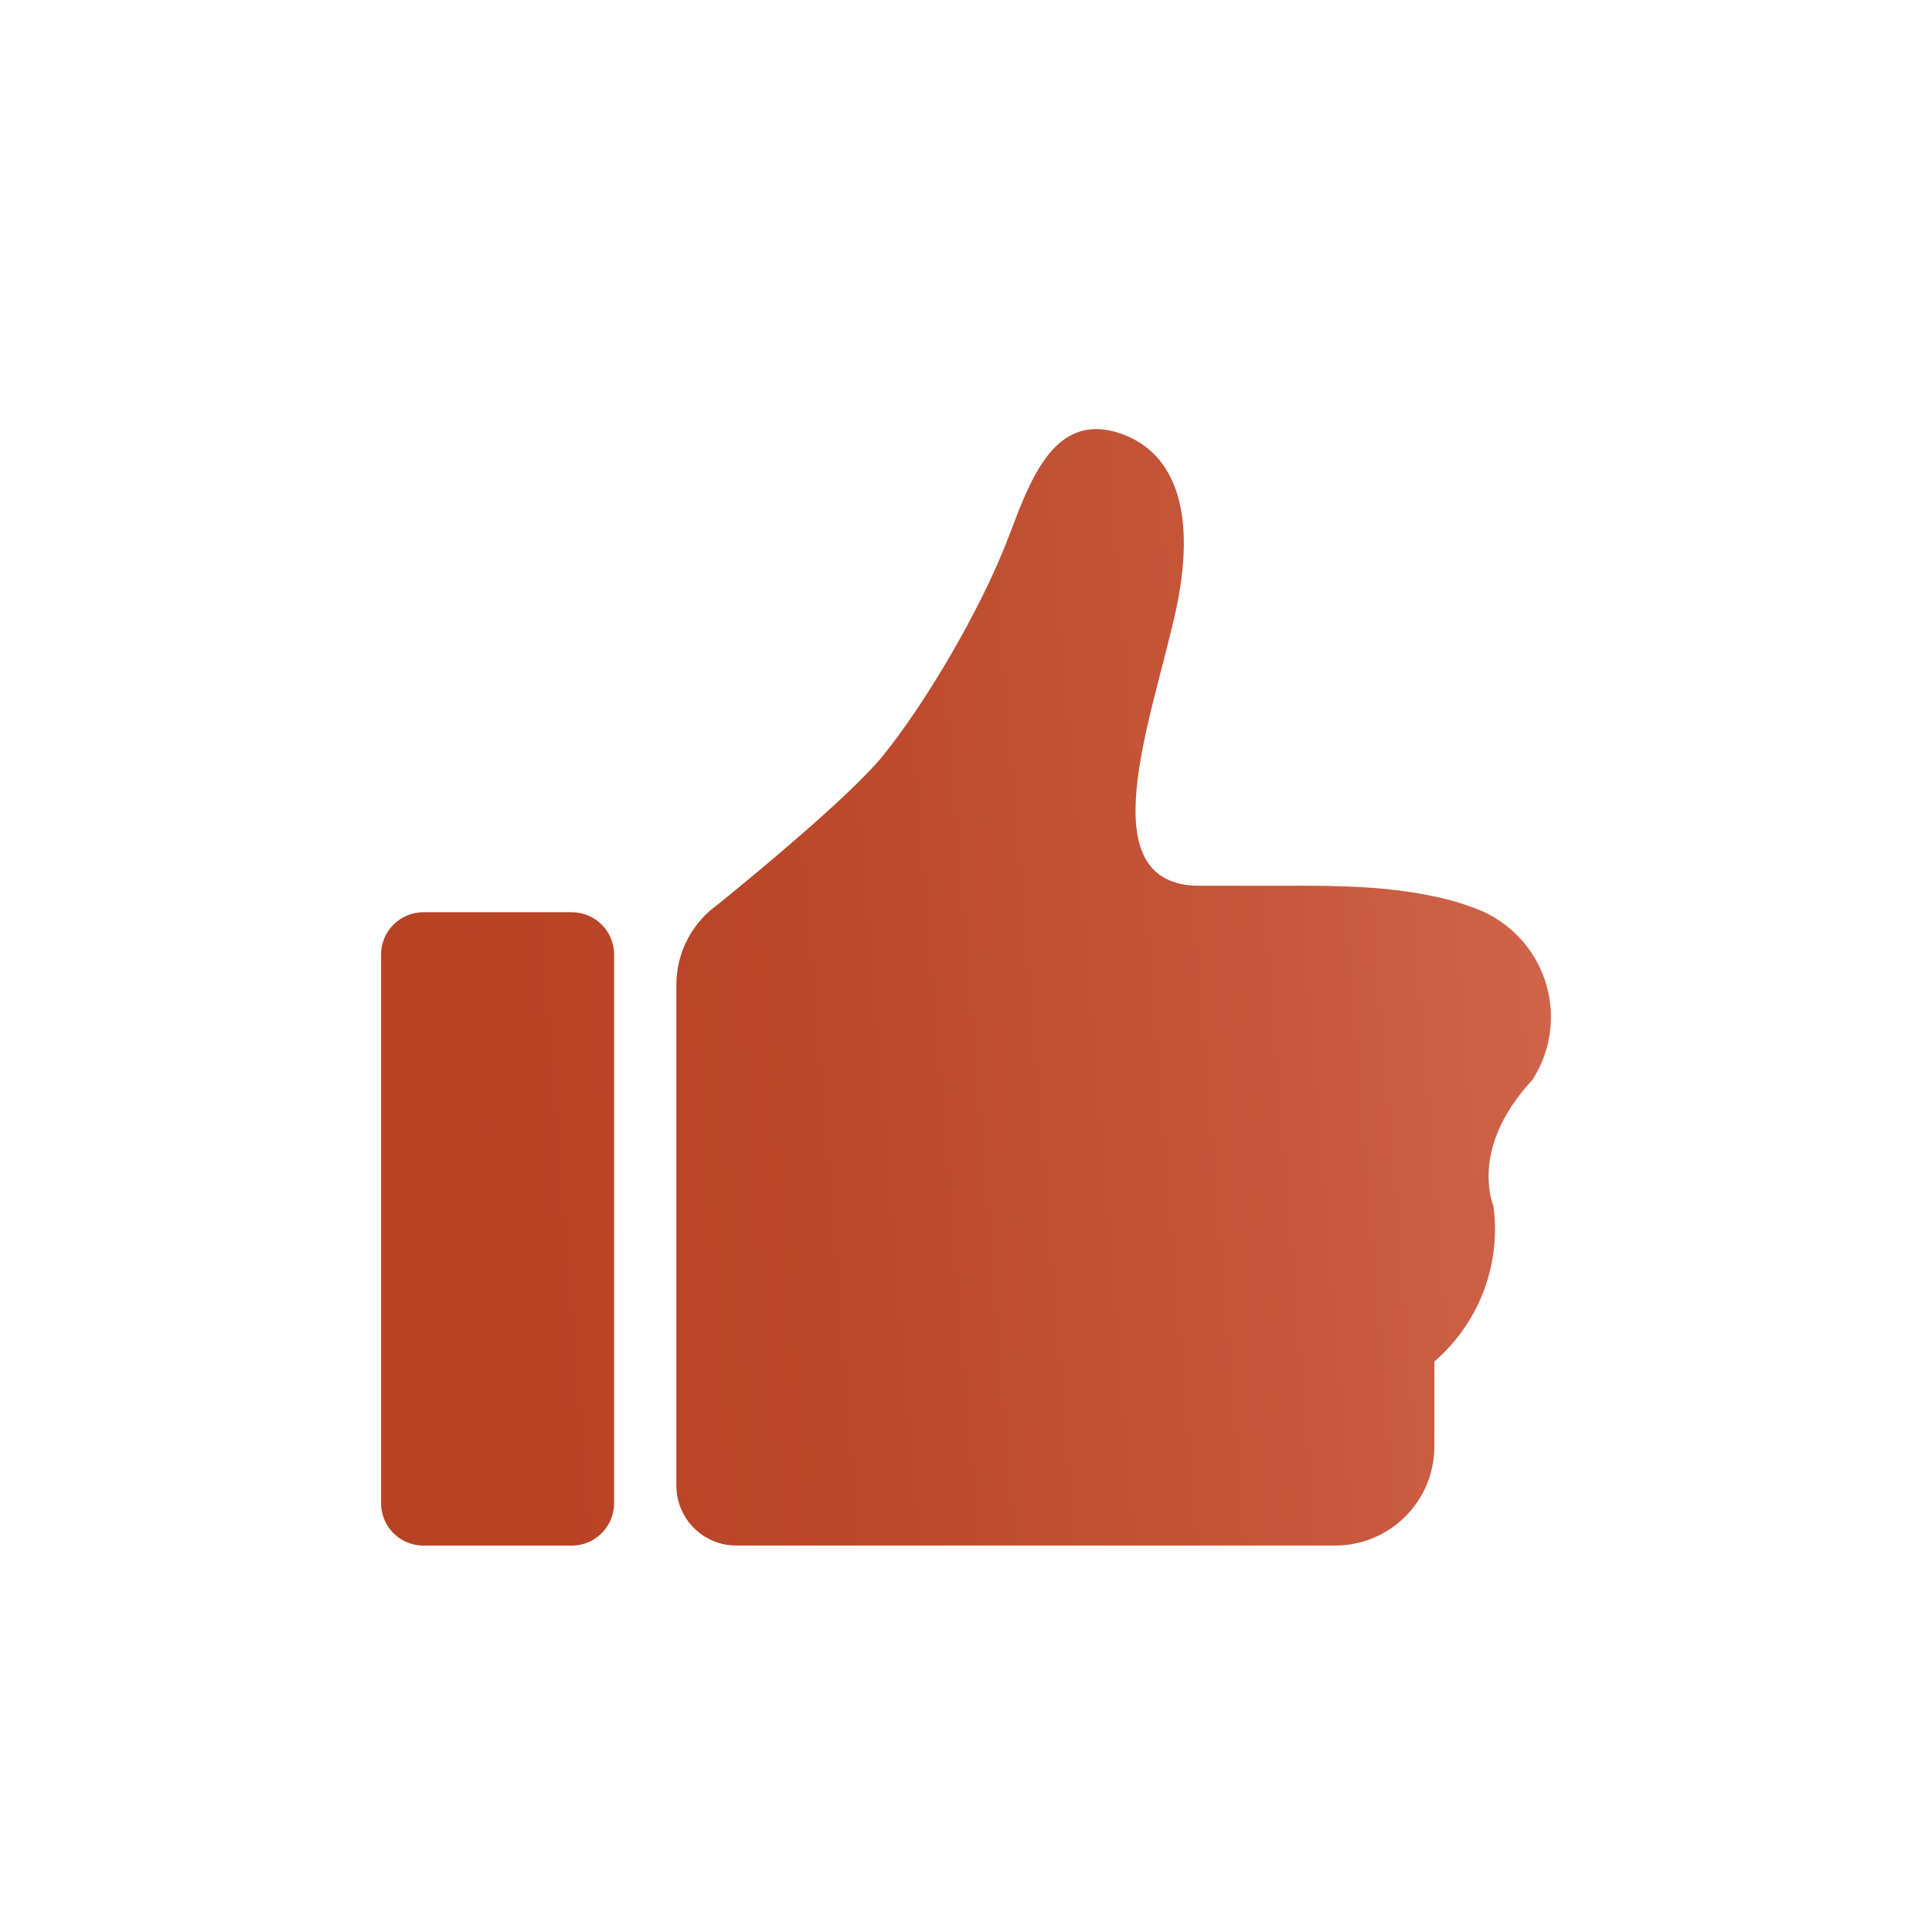 <?xml version="1.0" encoding="UTF-8"?>
<svg xmlns="http://www.w3.org/2000/svg" xmlns:xlink="http://www.w3.org/1999/xlink" id="Ebene_1" viewBox="0 0 141.732 141.732">
  <defs>
    <style>.cls-1{clip-path:url(#clippath-2);}.cls-2{fill:none;}.cls-2,.cls-3,.cls-4{stroke-width:0px;}.cls-5{clip-path:url(#clippath);}.cls-6{clip-path:url(#clippath-3);}.cls-3{fill:url(#Unbenannter_Verlauf_42);}.cls-4{fill:url(#Unbenannter_Verlauf_41);}</style>
    <clipPath id="clippath">
      <rect class="cls-2" width="141.732" height="141.732"></rect>
    </clipPath>
    <clipPath id="clippath-2">
      <path class="cls-2" d="M31.062,66.921h10.882c1.715,0,3.107,1.392,3.107,3.107v40.252c0,1.714-1.392,3.106-3.106,3.106h-10.883c-1.715,0-3.107-1.392-3.107-3.107v-40.251c0-1.715,1.392-3.107,3.107-3.107Z"></path>
    </clipPath>
    <linearGradient id="Unbenannter_Verlauf_41" x1="0" y1="141.736" x2="1" y2="141.736" gradientTransform="translate(34.072 14435.512) scale(101.212 -101.212)" gradientUnits="userSpaceOnUse">
      <stop offset="0" stop-color="#b84224"></stop>
      <stop offset=".252" stop-color="#bb472a"></stop>
      <stop offset=".59" stop-color="#c6563b"></stop>
      <stop offset=".975" stop-color="#d76f56"></stop>
      <stop offset="1" stop-color="#d97159"></stop>
    </linearGradient>
    <clipPath id="clippath-3">
      <path class="cls-2" d="M74.026,39.302c-2.123,5.606-6.317,12.522-9.253,16.138-2.407,2.956-9.465,8.764-11.944,10.776-.01,0-.01.01-.02.019-.061.052-.121.102-.182.143-.062.051-.112.092-.173.132-.102.081-.193.163-.264.213-.051.041-.092.071-.122.102-.041.031-.061.05-.081.071-1.453,1.32-2.367,3.229-2.367,5.352v36.74c0,2.427,1.967,4.393,4.393,4.393h43.94c4.012,0,7.272-3.25,7.272-7.272v-6.226c2.722-2.356,4.449-5.839,4.449-9.729,0-.569-.041-1.138-.122-1.686v-.011c-.061-.152-.285-.761-.335-1.706v-.01c-.092-1.411.203-3.544,1.95-5.992q0-.01.01-.01c.346-.488.751-.995,1.229-1.503.864-1.33,1.371-2.915,1.371-4.622,0-3.797-2.488-7.007-5.911-8.104,0,0-.05-.02-.142-.05-.65-.254-3.596-1.25-8.958-1.432h-.031c-.883-.031-1.868-.052-2.985-.052h-8.125c-7.566-.396-3.271-11.852-1.473-19.693,1.808-7.84-.081-11.974-3.666-13.375-.762-.297-1.449-.431-2.074-.431-3.526,0-5.041,4.279-6.386,7.825"></path>
    </clipPath>
    <linearGradient id="Unbenannter_Verlauf_42" x1="0" y1="141.874" x2="1" y2="141.874" gradientTransform="translate(32.774 14431.749) scale(101.212 -101.212)" gradientUnits="userSpaceOnUse">
      <stop offset="0" stop-color="#b84224"></stop>
      <stop offset=".252" stop-color="#bb472a"></stop>
      <stop offset=".59" stop-color="#c6563b"></stop>
      <stop offset=".975" stop-color="#d76f56"></stop>
      <stop offset="1" stop-color="#d97159"></stop>
    </linearGradient>
  </defs>
  <g class="cls-5">
    <g class="cls-1">
      <rect class="cls-4" x="26.08" y="66.299" width="20.846" height="47.71" transform="translate(-7.264 3.294) rotate(-4.7)"></rect>
    </g>
    <g class="cls-6">
      <rect class="cls-3" x="46.372" y="28.986" width="70.652" height="86.885" transform="translate(-5.66 6.938) rotate(-4.7)"></rect>
    </g>
  </g>
</svg>
